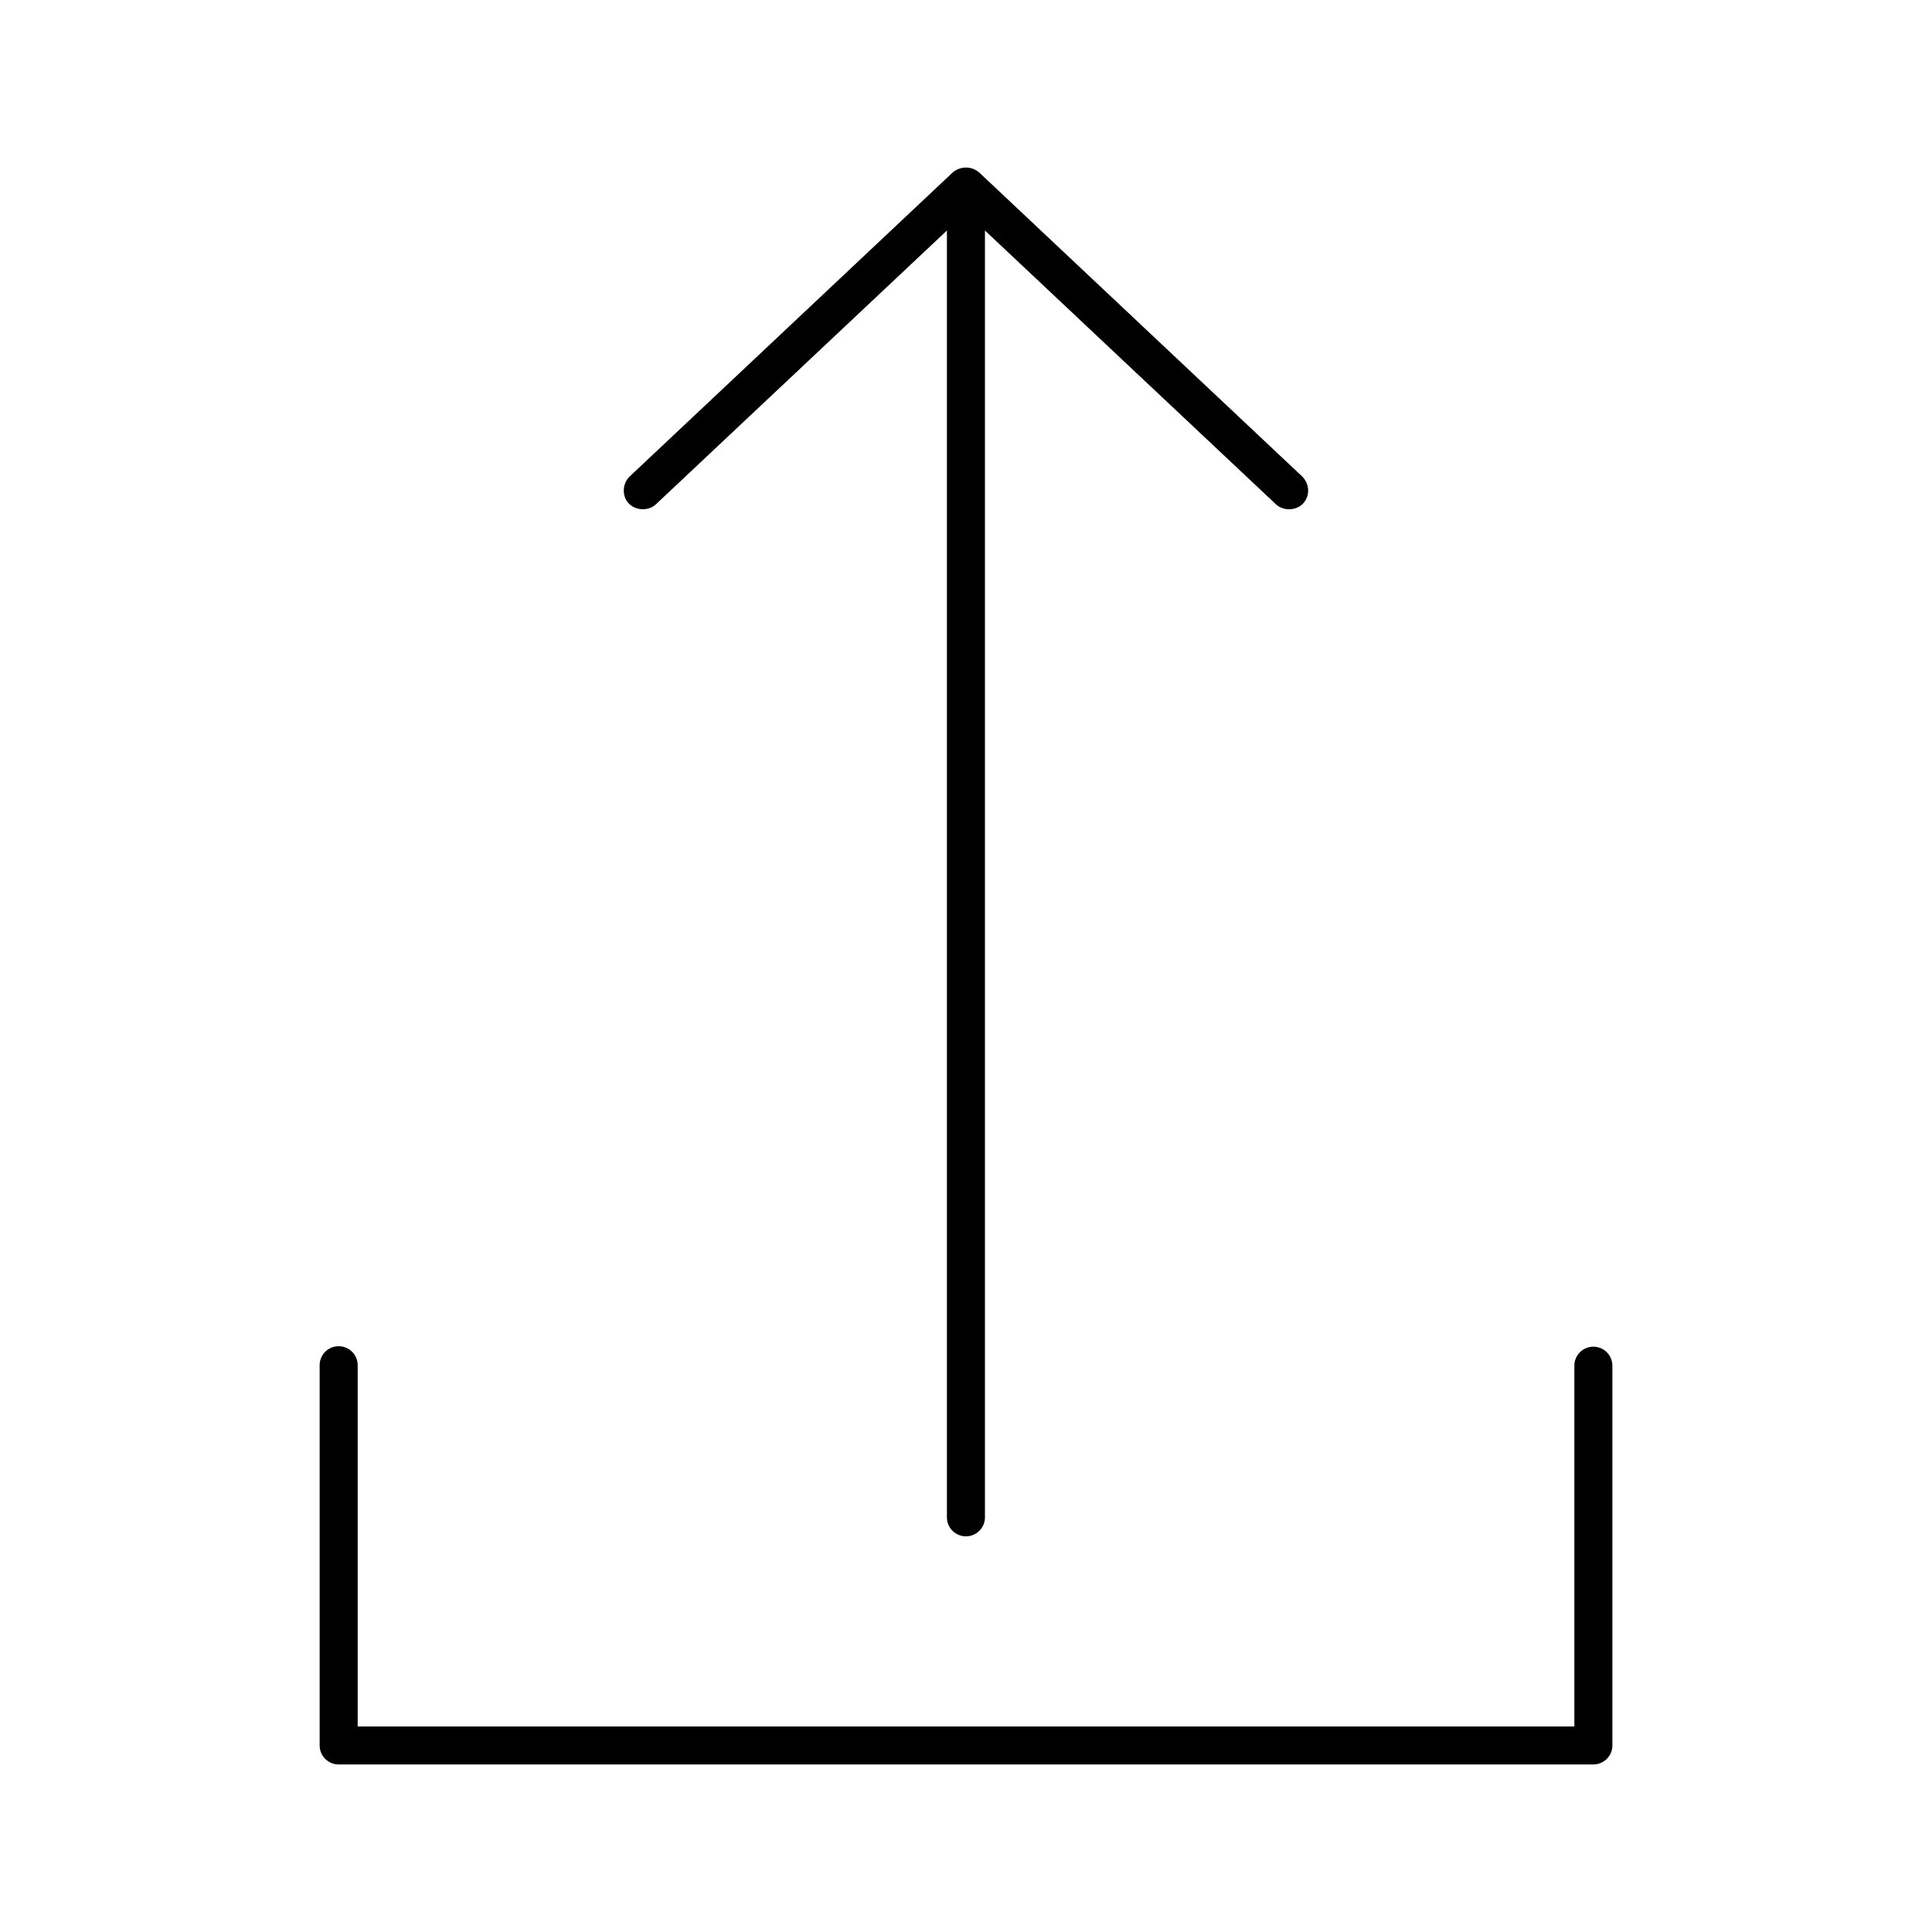 <?xml version="1.0" encoding="UTF-8"?>
<!-- Uploaded to: SVG Repo, www.svgrepo.com, Generator: SVG Repo Mixer Tools -->
<svg fill="#000000" width="800px" height="800px" version="1.1" viewBox="144 144 512 512" xmlns="http://www.w3.org/2000/svg">
 <g>
  <path d="m396.52 189.66-85.648 80.609c-2.035 1.953-2.051 5.285-0.238 7.164 1.844 1.91 5.227 2.051 7.164 0.238l77.145-72.582v341.02c0 2.781 2.254 5.039 5.039 5.039 2.781 0 5.039-2.254 5.039-5.039v-341.02l77.145 72.582c1.938 1.812 5.352 1.703 7.164-0.238 1.812-1.938 1.859-5.055-0.238-7.164l-85.648-80.609c-2.359-1.918-5.246-1.414-6.93 0z"/>
  <path d="m233.12 500.8c-2.598 0.324-4.512 2.578-4.41 5.188v100.58c0 2.777 2.254 5.027 5.039 5.031h332.51-0.004c2.785-0.004 5.039-2.254 5.039-5.031v-100.58c0.02-1.348-0.504-2.644-1.449-3.606-0.945-0.957-2.238-1.496-3.59-1.496-1.348 0-2.641 0.539-3.586 1.496-0.949 0.961-1.469 2.258-1.449 3.606v95.555h-322.43v-95.555h-0.004c0.059-1.477-0.535-2.906-1.629-3.906-1.09-0.996-2.566-1.465-4.035-1.281z"/>
 </g>
</svg>